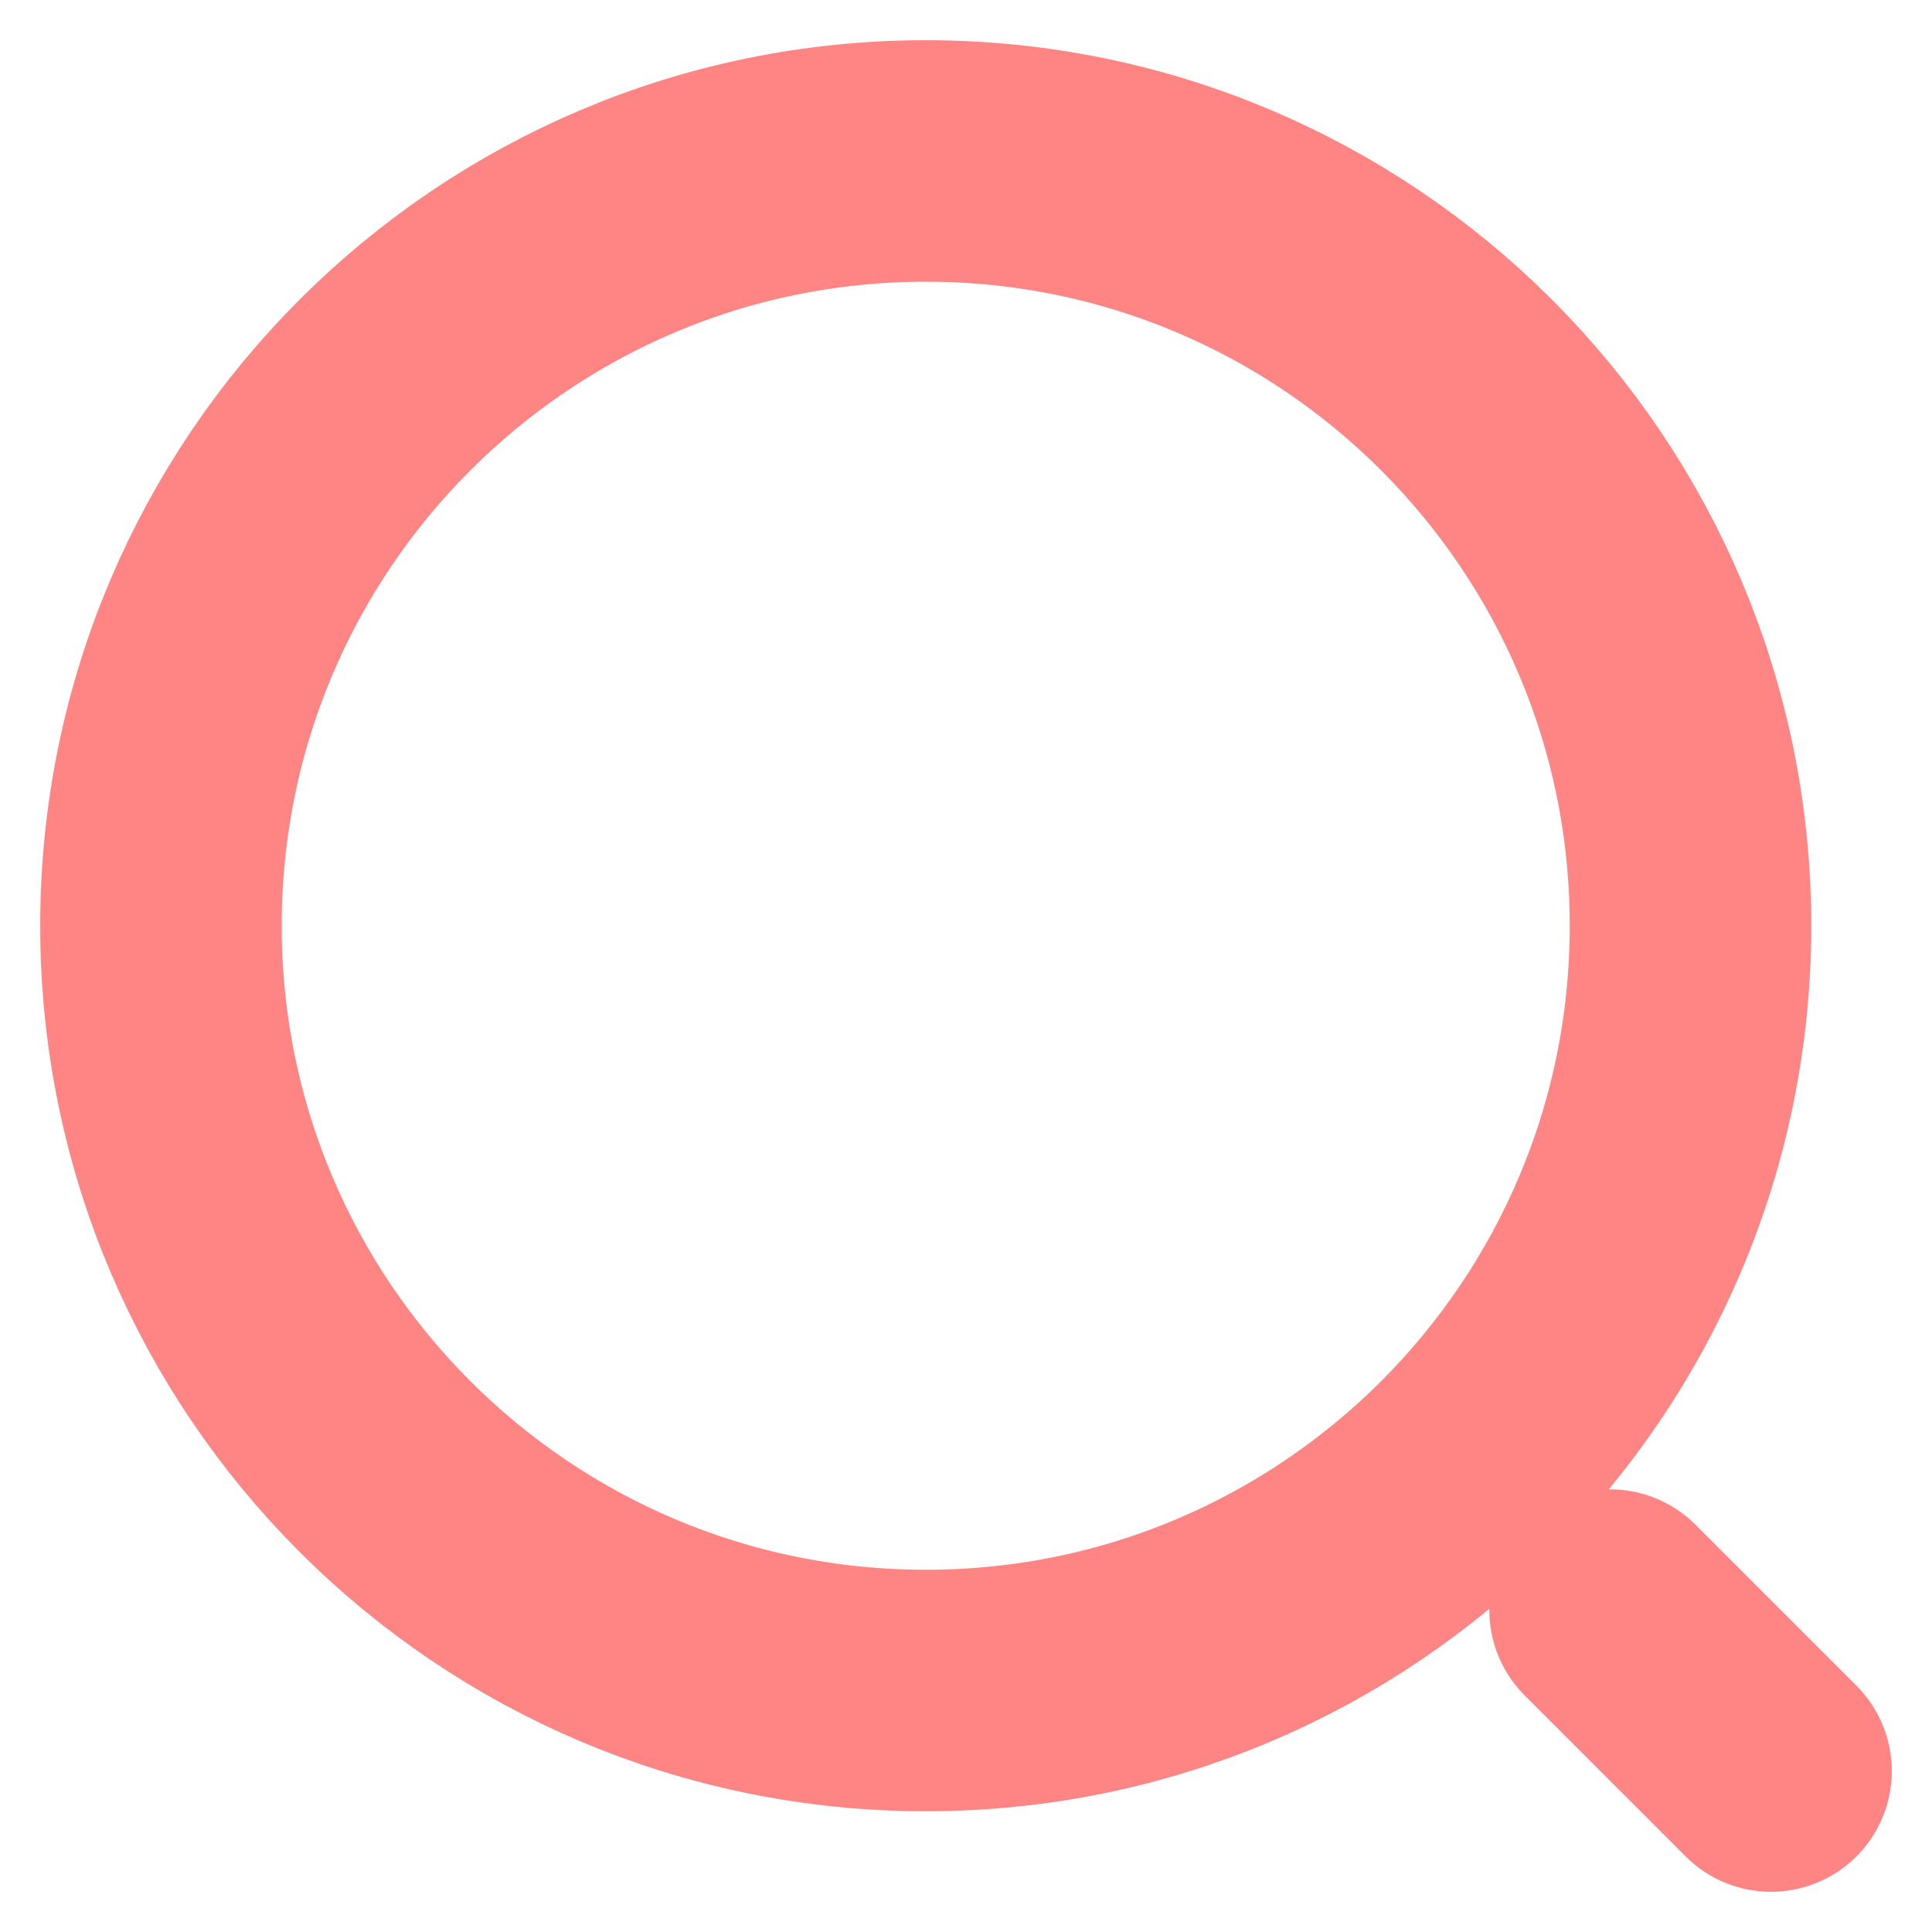 <svg width="16" height="16" viewBox="0 0 16 16" fill="none" xmlns="http://www.w3.org/2000/svg">
<path d="M7.667 14C11.165 14 14 11.165 14 7.667C14 4.169 11.165 1.333 7.667 1.333C4.169 1.333 1.333 4.169 1.333 7.667C1.333 11.165 4.169 14 7.667 14Z" stroke="#FF8585" stroke-width="2" stroke-linecap="round" stroke-linejoin="round"/>
<path d="M14.667 14.667L13.334 13.334" stroke="#FF8585" stroke-width="2" stroke-linecap="round" stroke-linejoin="round"/>
</svg>
